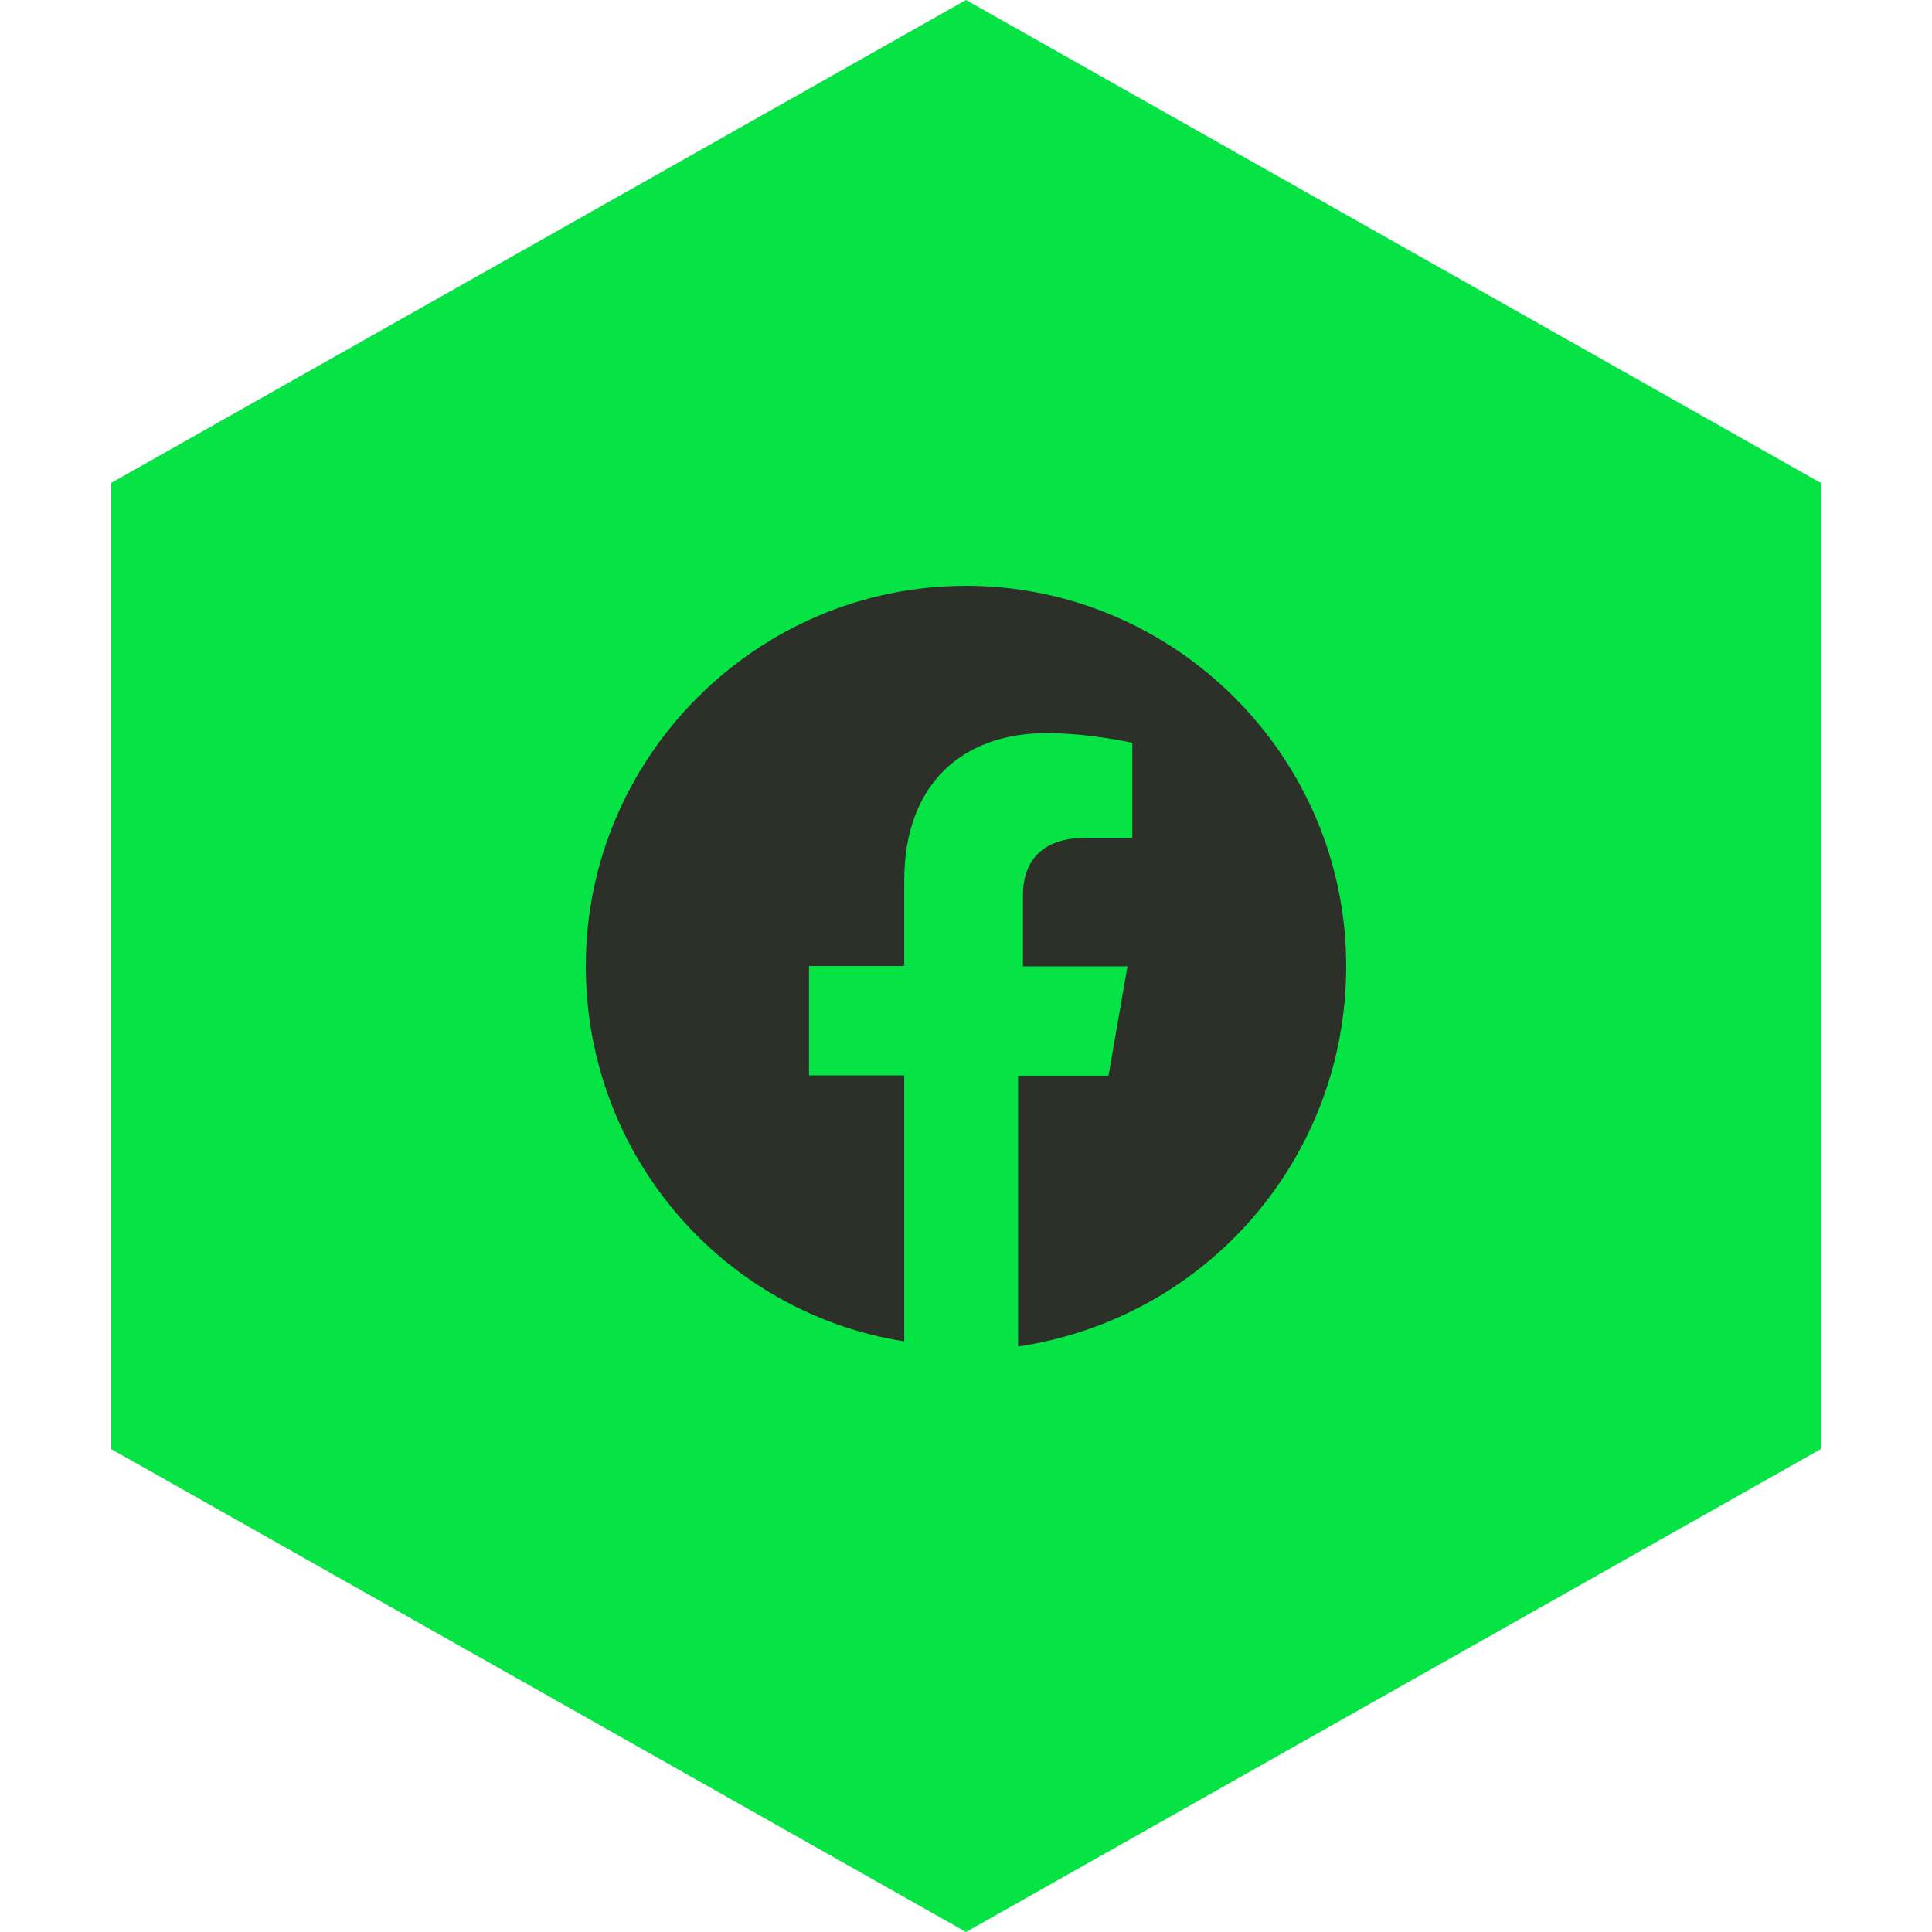 <?xml version="1.0" encoding="UTF-8"?>
<svg id="Layer_2" data-name="Layer 2" xmlns="http://www.w3.org/2000/svg" viewBox="0 0 56 56">
  <defs>
    <style>
      .cls-1 {
        fill: none;
      }

      .cls-1, .cls-2, .cls-3 {
        stroke-width: 0px;
      }

      .cls-2 {
        fill: #2d2f29;
      }

      .cls-3 {
        fill: #06e344;
      }
    </style>
  </defs>
  <g id="Layer_2-2" data-name="Layer 2">
    <g>
      <g>
        <path class="cls-3" d="m28,0l24.78,14v28l-24.78,14L3.22,42V14L28,0Z"/>
        <path class="cls-2" d="m39.02,28c0-6.06-4.96-11.02-11.02-11.02s-11.02,4.96-11.02,11.02c0,5.51,4,10.06,9.23,10.88v-7.71h-2.76v-3.17h2.76v-2.48c0-2.76,1.65-4.27,4.13-4.27,1.24,0,2.48.28,2.48.28v2.76h-1.38c-1.38,0-1.79.83-1.79,1.65v2.07h3.03l-.55,3.17h-2.62v7.85c5.51-.83,9.51-5.51,9.51-11.02Z"/>
      </g>
      <rect class="cls-1" width="56" height="56"/>
    </g>
  </g>
</svg>